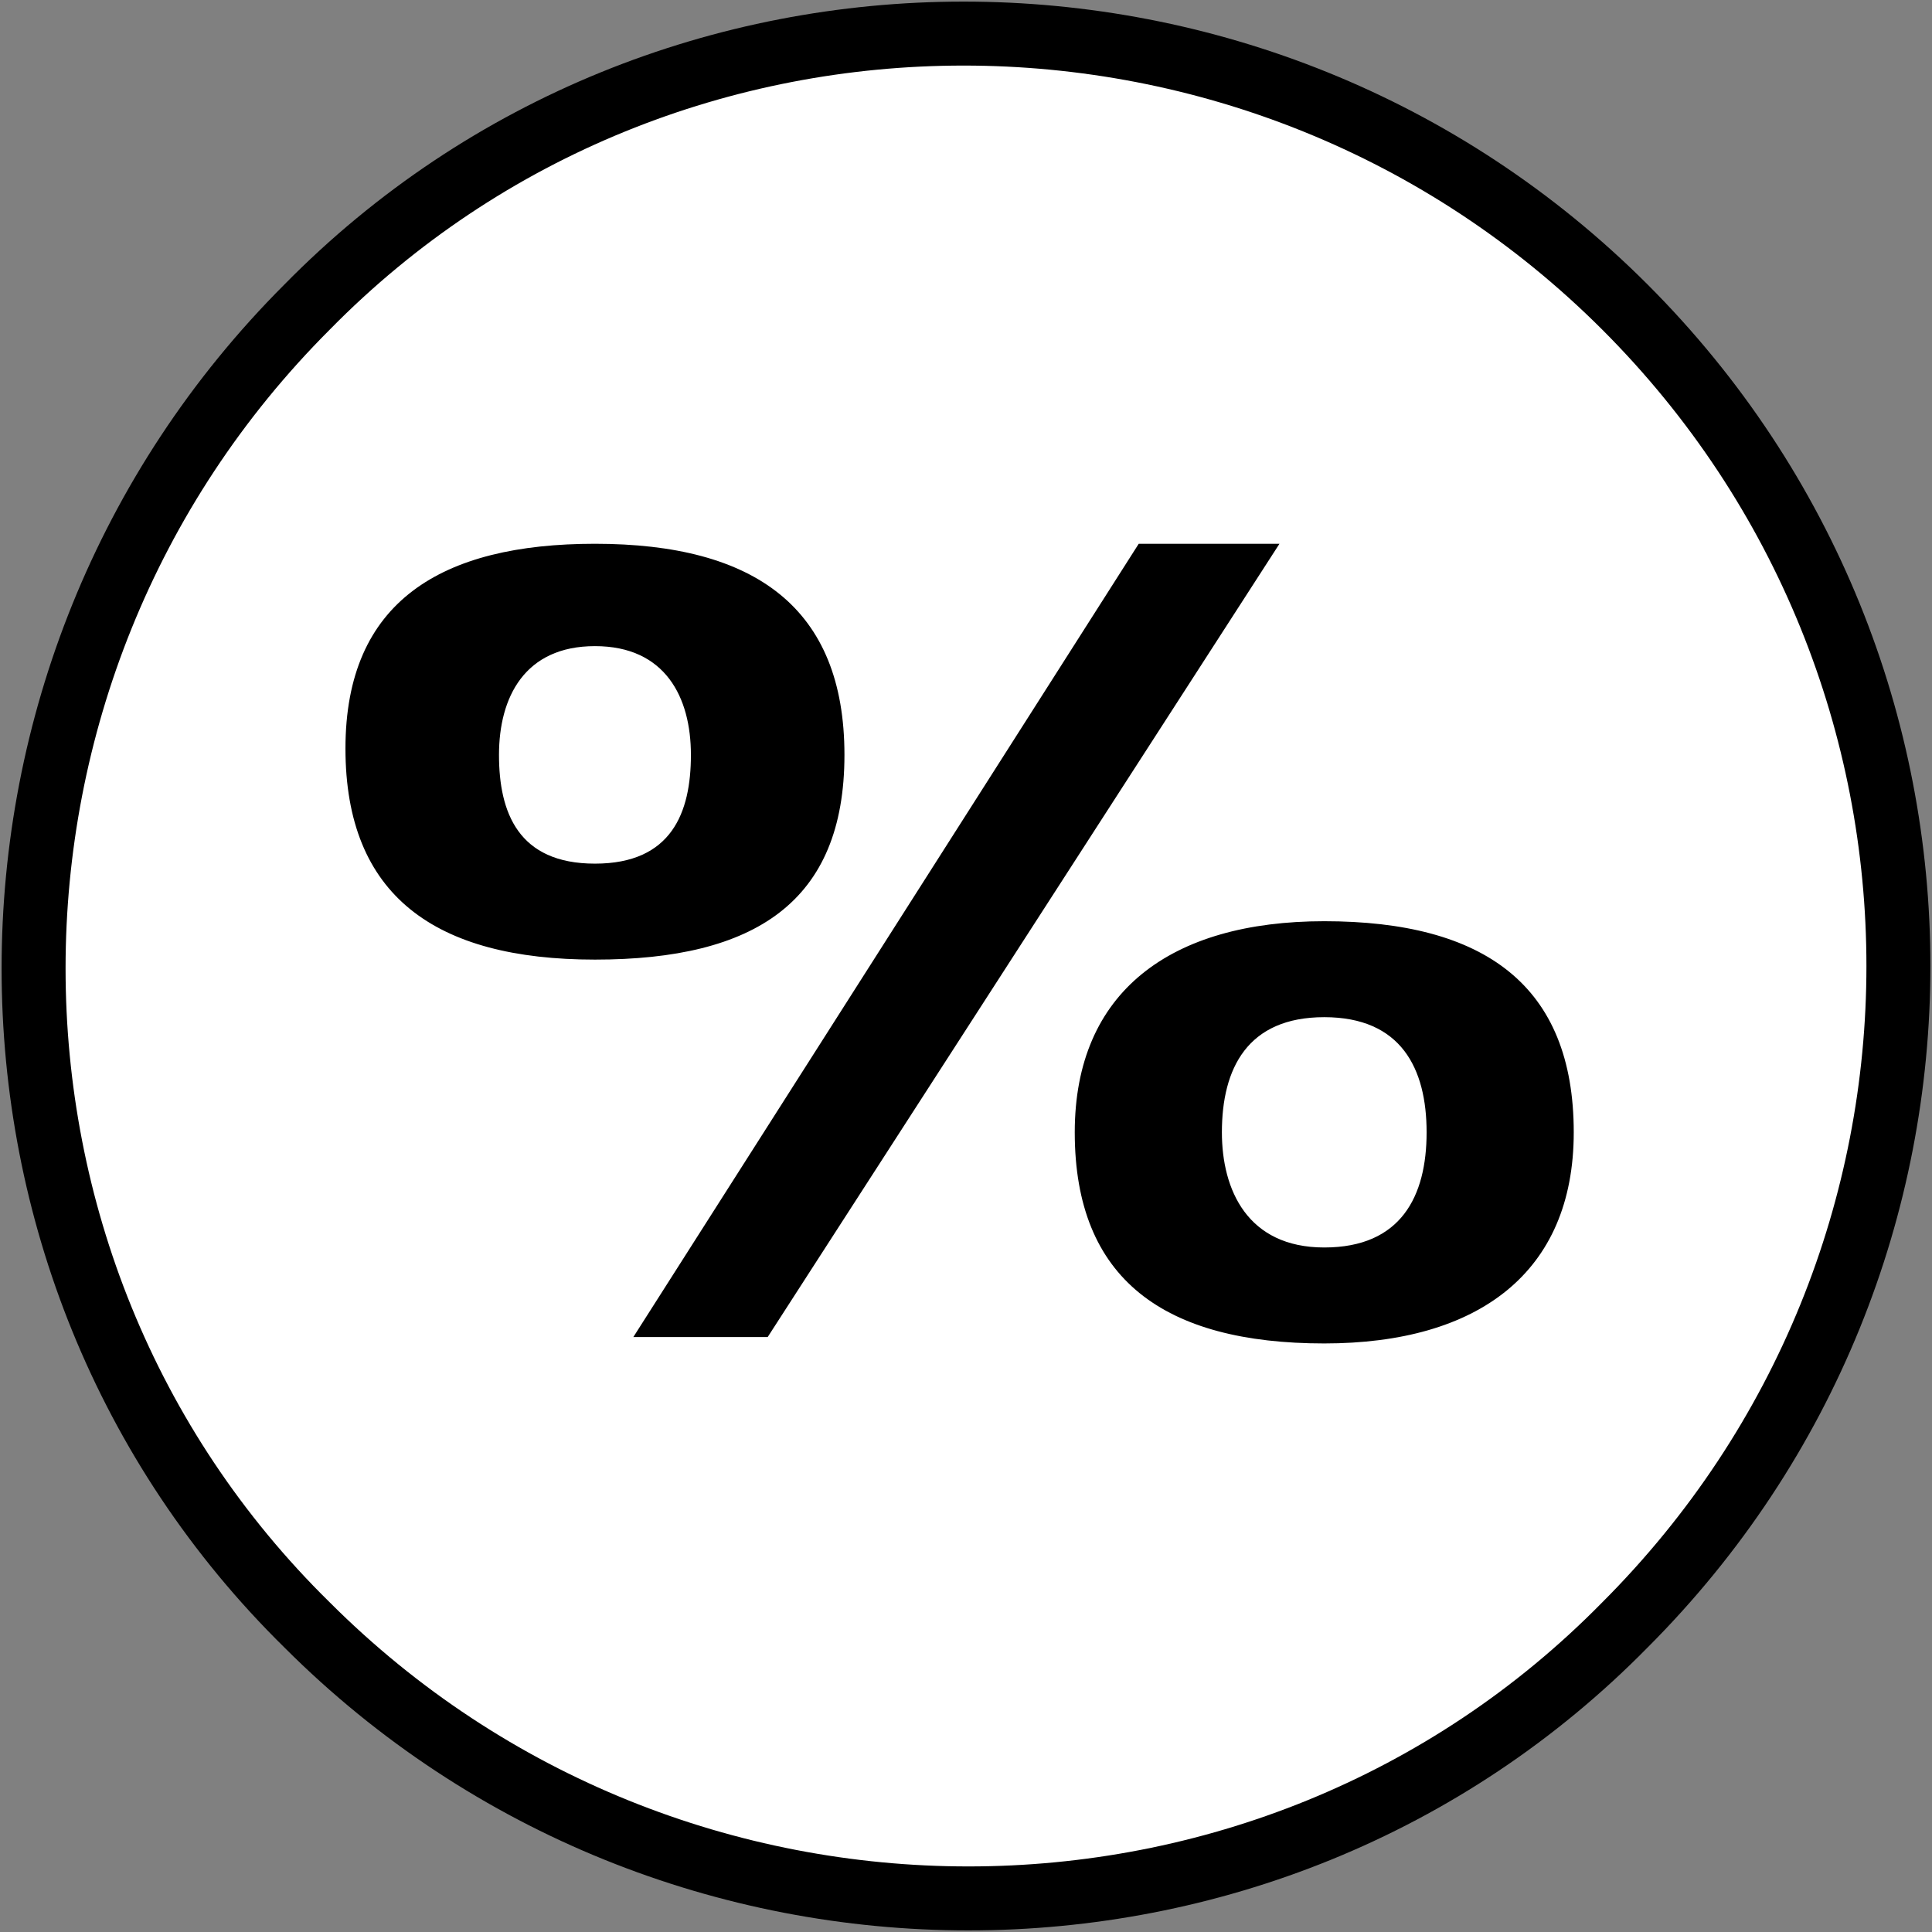 <svg xmlns="http://www.w3.org/2000/svg" width="30.2" height="30.2" viewBox="0 0 30.2 30.2"><rect x="0" y="0" width="30.2" height="30.2" fill="#808080" stroke="none"/><path d="M25.4 4.8c-5.7-5.7-15-5.7-20.6 0-5.7 5.7-5.7 15 0 20.6 5.7 5.7 15 5.7 20.6 0 5.7-5.7 5.7-14.9 0-20.6z" fill="#fff" stroke="#000" stroke-linecap="round" stroke-linejoin="round"/><path d="M9.3 8.5c2.5 0 3.9 1 3.9 3.3S11.8 15 9.3 15s-3.9-1-3.9-3.3 1.5-3.2 3.9-3.2zm0 5c1.2 0 1.5-.8 1.5-1.7 0-.9-.4-1.7-1.5-1.7s-1.5.8-1.5 1.7c0 .9.3 1.7 1.5 1.7zm8.5-5H20l-8 12.4H9.9l7.9-12.4zm2.9 5.9c2.5 0 3.9 1 3.9 3.3 0 2.2-1.5 3.3-3.9 3.3-2.5 0-3.9-1-3.9-3.3 0-2.2 1.5-3.3 3.9-3.3zm0 5.1c1.2 0 1.6-.8 1.6-1.8s-.4-1.8-1.6-1.8c-1.2 0-1.6.8-1.6 1.8 0 .9.4 1.8 1.6 1.8z"/></svg>
